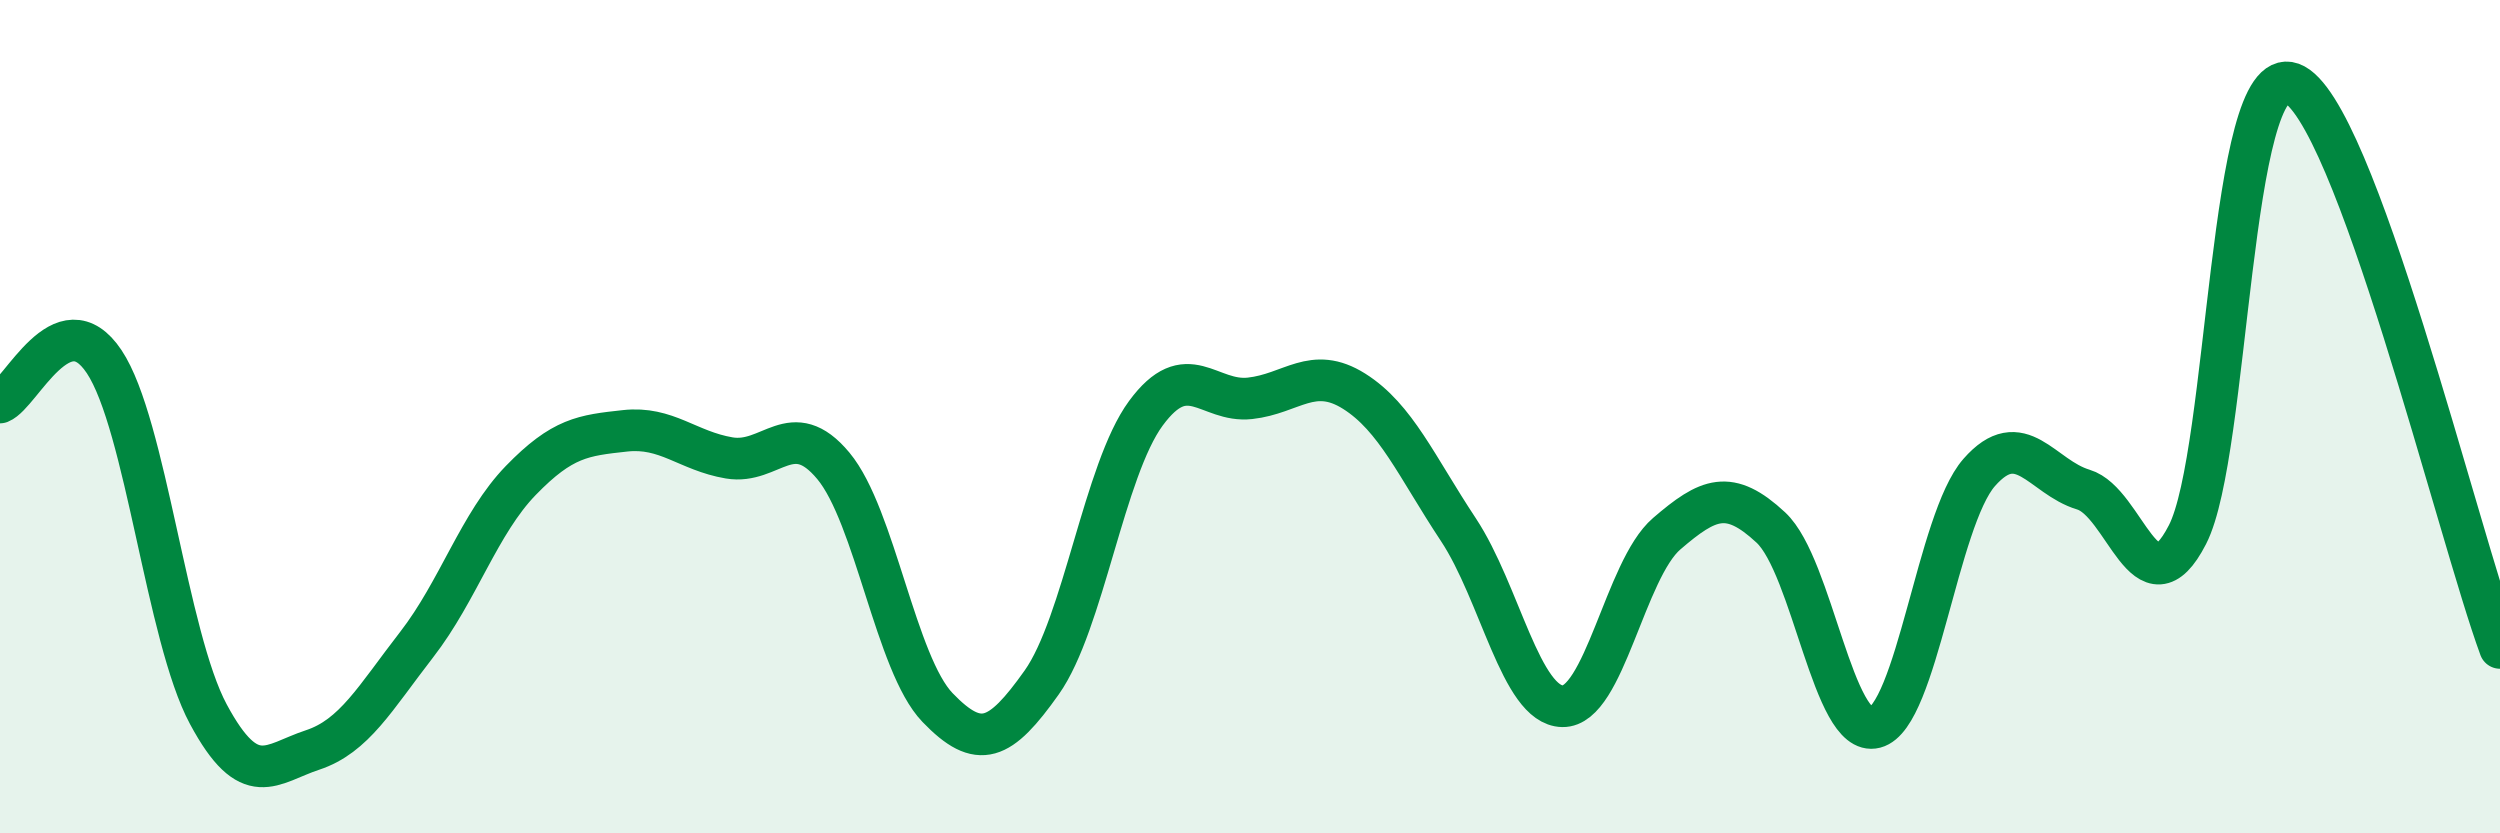 
    <svg width="60" height="20" viewBox="0 0 60 20" xmlns="http://www.w3.org/2000/svg">
      <path
        d="M 0,9.66 C 0.5,9.46 1.5,7.18 2.5,8.68 C 3.5,10.18 4,15.28 5,17.14 C 6,19 6.5,18.33 7.5,18 C 8.5,17.67 9,16.76 10,15.47 C 11,14.18 11.5,12.56 12.5,11.53 C 13.5,10.5 14,10.45 15,10.34 C 16,10.23 16.5,10.82 17.5,10.99 C 18.5,11.16 19,9.98 20,11.18 C 21,12.38 21.5,15.94 22.5,16.98 C 23.5,18.02 24,17.79 25,16.38 C 26,14.97 26.5,11.28 27.5,9.92 C 28.5,8.56 29,9.67 30,9.56 C 31,9.45 31.5,8.76 32.5,9.39 C 33.5,10.02 34,11.2 35,12.71 C 36,14.22 36.5,16.93 37.5,16.95 C 38.5,16.97 39,13.67 40,12.81 C 41,11.95 41.5,11.73 42.5,12.66 C 43.5,13.59 44,17.72 45,17.46 C 46,17.2 46.5,12.48 47.5,11.34 C 48.5,10.2 49,11.45 50,11.75 C 51,12.05 51.5,14.78 52.5,12.83 C 53.5,10.88 53.5,1.46 55,2 C 56.5,2.54 59,12.84 60,15.55L60 20L0 20Z"
        fill="#008740"
        opacity="0.1"
        stroke-linecap="round"
        stroke-linejoin="round"
      />
      <path
        d="M 0,9.66 C 0.5,9.46 1.5,7.18 2.5,8.68 C 3.5,10.18 4,15.28 5,17.14 C 6,19 6.5,18.33 7.5,18 C 8.5,17.67 9,16.76 10,15.47 C 11,14.18 11.5,12.56 12.5,11.53 C 13.5,10.5 14,10.45 15,10.34 C 16,10.23 16.5,10.82 17.5,10.99 C 18.5,11.16 19,9.98 20,11.18 C 21,12.38 21.5,15.94 22.5,16.98 C 23.5,18.02 24,17.79 25,16.38 C 26,14.97 26.5,11.28 27.5,9.92 C 28.5,8.56 29,9.67 30,9.56 C 31,9.45 31.5,8.76 32.5,9.39 C 33.5,10.02 34,11.2 35,12.71 C 36,14.22 36.5,16.93 37.5,16.95 C 38.5,16.97 39,13.67 40,12.81 C 41,11.95 41.5,11.73 42.5,12.66 C 43.5,13.59 44,17.72 45,17.46 C 46,17.2 46.5,12.48 47.5,11.34 C 48.5,10.2 49,11.45 50,11.75 C 51,12.05 51.5,14.78 52.5,12.83 C 53.5,10.88 53.5,1.46 55,2 C 56.5,2.54 59,12.84 60,15.55"
        stroke="#008740"
        stroke-width="1"
        fill="none"
        stroke-linecap="round"
        stroke-linejoin="round"
      />
    </svg>
  